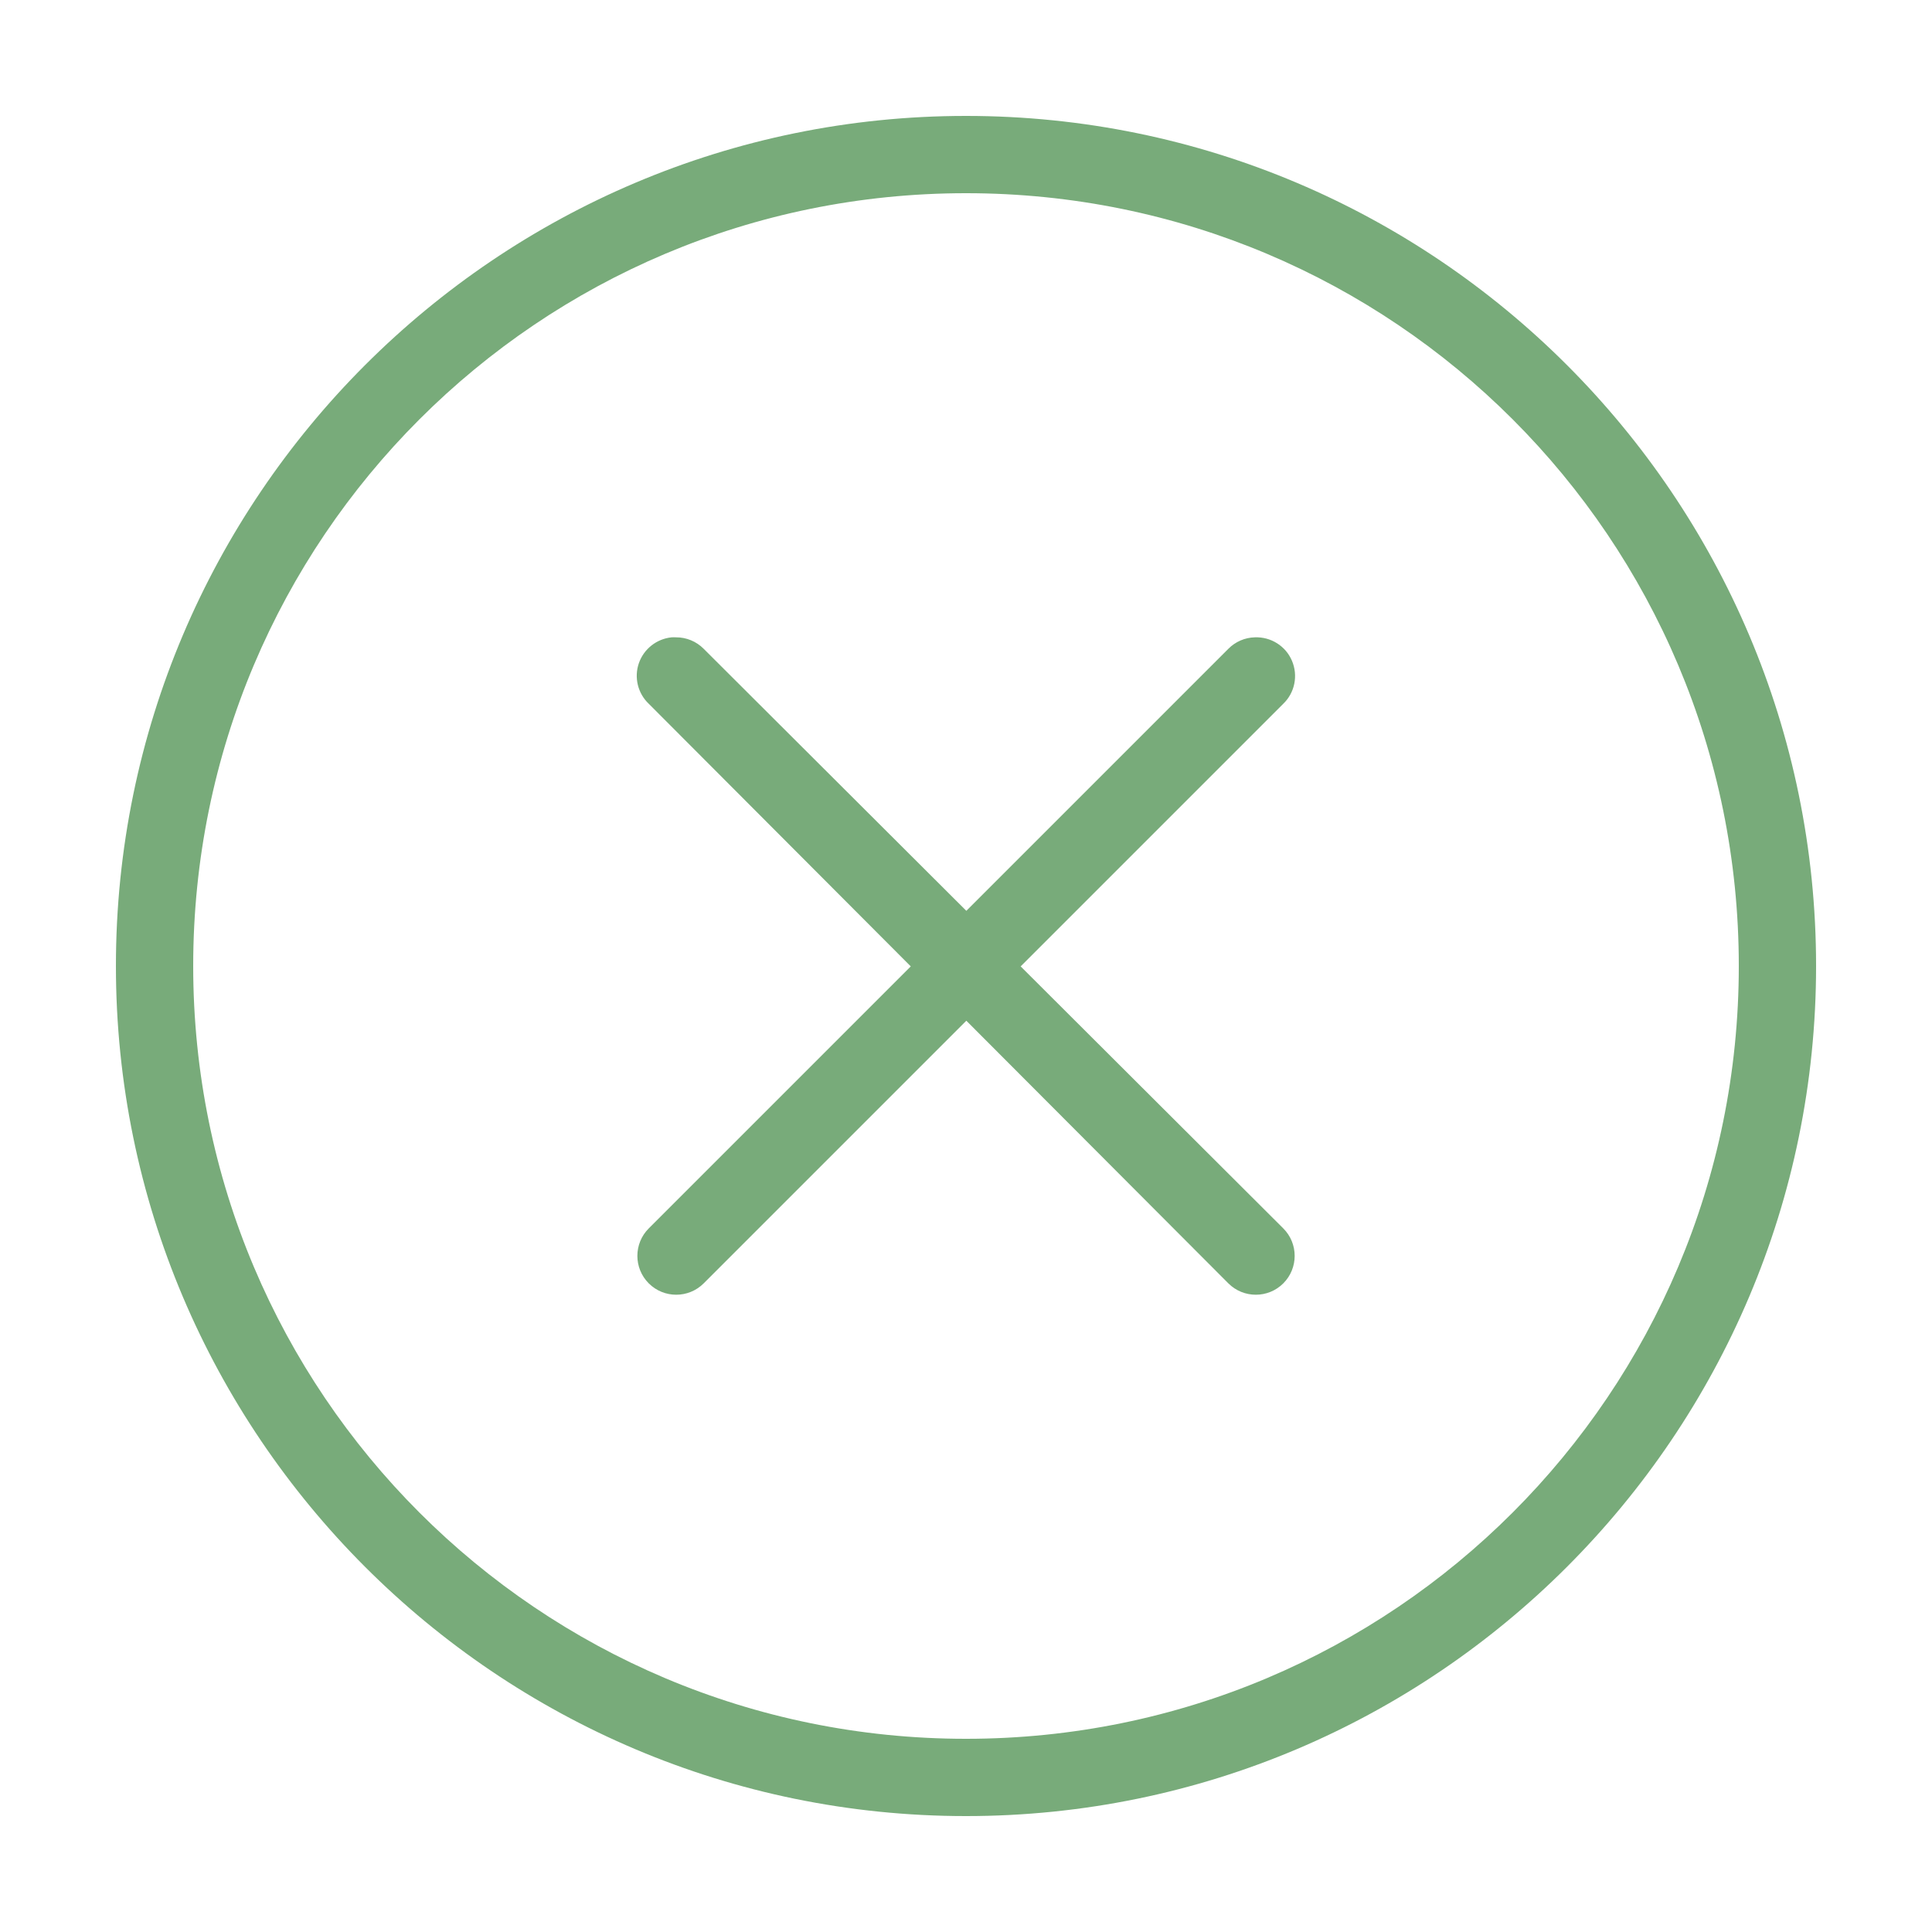 <?xml version="1.0" encoding="UTF-8"?>
<svg fill="#78AB7A" width="100pt" height="100pt" version="1.1" viewBox="0 0 100 100" xmlns="http://www.w3.org/2000/svg">
 <g fill-rule="evenodd">
  <path d="m50 6c-24.27 0-44 19.719-44 44 0 24.273 19.727 44 44 44 24.281 0 44-19.73 44-44 0-24.281-19.719-44-44-44zm0 4c22.121 0 40 17.879 40 40 0 22.109-17.883 40-40 40-22.109 0-40-17.891-40-40 0-22.117 17.891-40 40-40z"/>
  <path d="m34.766 32.988c-0.777 0.078-1.441 0.598-1.699 1.34-0.254 0.738-0.055 1.559 0.512 2.098l13.562 13.594-13.562 13.562c-0.785 0.785-0.785 2.059 0 2.844 0.785 0.785 2.059 0.785 2.844 0l13.594-13.594 13.562 13.594c0.785 0.785 2.059 0.785 2.844 0 0.785-0.785 0.785-2.059 0-2.844l-13.594-13.562 13.594-13.594c0.598-0.574 0.773-1.461 0.449-2.223-0.324-0.766-1.09-1.246-1.918-1.215-0.52 0.012-1.012 0.227-1.375 0.594l-13.562 13.562-13.594-13.562c-0.379-0.383-0.898-0.598-1.438-0.594-0.074-0.004-0.148-0.004-0.219 0z"/>
 </g>
</svg>
